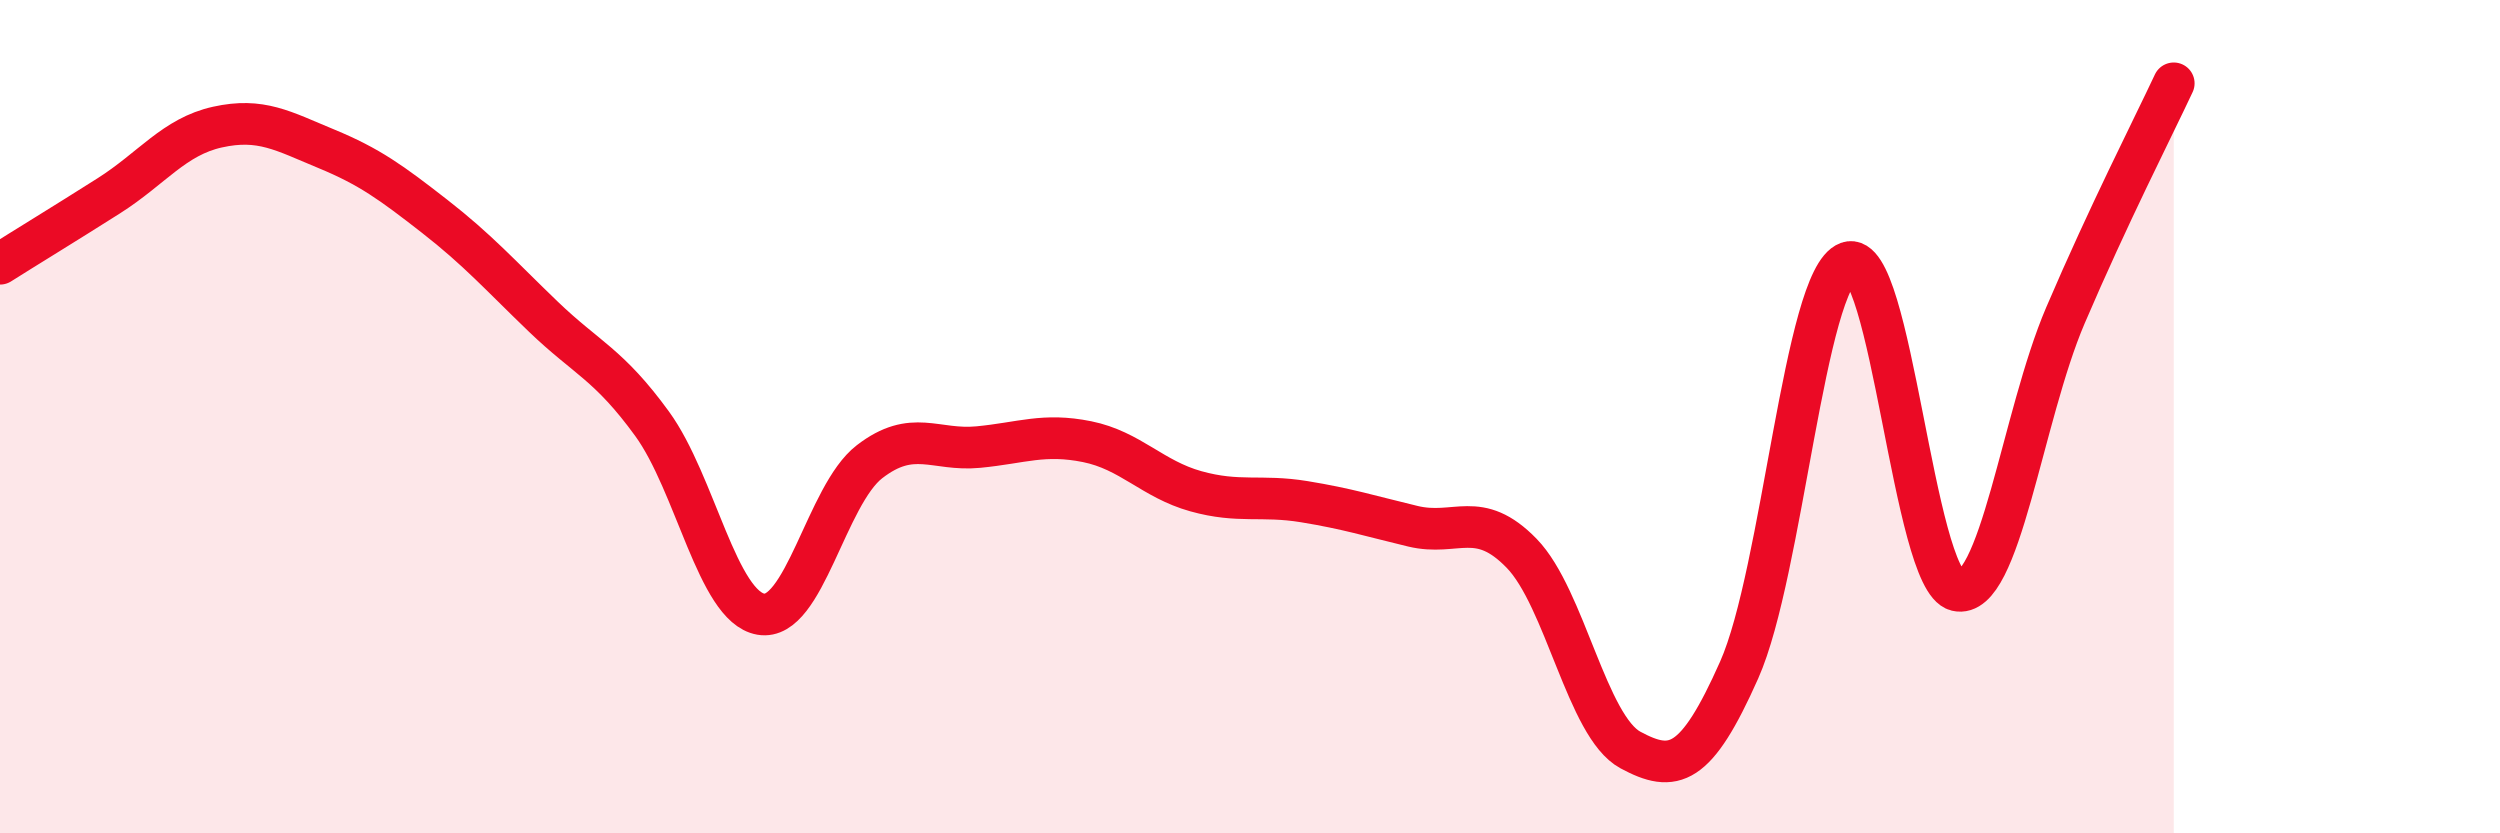 
    <svg width="60" height="20" viewBox="0 0 60 20" xmlns="http://www.w3.org/2000/svg">
      <path
        d="M 0,6.33 C 0.52,6 1.57,5.36 2.61,4.7 C 3.65,4.04 4.18,3.28 5.22,3.05 C 6.26,2.82 6.79,3.14 7.83,3.57 C 8.87,4 9.39,4.38 10.43,5.19 C 11.47,6 12,6.6 13.04,7.6 C 14.08,8.6 14.61,8.74 15.65,10.17 C 16.69,11.6 17.22,14.56 18.26,14.74 C 19.3,14.92 19.83,11.88 20.87,11.08 C 21.91,10.28 22.44,10.83 23.48,10.73 C 24.52,10.63 25.05,10.39 26.09,10.6 C 27.13,10.81 27.66,11.5 28.7,11.79 C 29.74,12.08 30.26,11.87 31.3,12.04 C 32.34,12.21 32.87,12.38 33.91,12.63 C 34.95,12.88 35.48,12.21 36.52,13.28 C 37.56,14.35 38.09,17.44 39.13,18 C 40.17,18.56 40.7,18.42 41.74,16.08 C 42.78,13.74 43.31,6.68 44.35,6.3 C 45.39,5.92 45.92,13.92 46.96,14.17 C 48,14.42 48.53,10 49.57,7.57 C 50.61,5.14 51.65,3.11 52.17,2L52.17 20L0 20Z"
        fill="#EB0A25"
        opacity="0.1"
        stroke-linecap="round"
        stroke-linejoin="round"
      />
      <path
        d="M 0,6.33 C 0.52,6 1.57,5.36 2.61,4.7 C 3.65,4.04 4.18,3.28 5.22,3.05 C 6.26,2.82 6.79,3.14 7.83,3.57 C 8.87,4 9.39,4.38 10.43,5.19 C 11.47,6 12,6.6 13.04,7.6 C 14.08,8.6 14.61,8.74 15.65,10.17 C 16.69,11.6 17.22,14.56 18.26,14.74 C 19.3,14.92 19.83,11.88 20.87,11.08 C 21.91,10.28 22.44,10.83 23.48,10.73 C 24.52,10.63 25.05,10.39 26.09,10.6 C 27.13,10.81 27.66,11.5 28.7,11.79 C 29.74,12.08 30.26,11.87 31.3,12.04 C 32.34,12.21 32.87,12.38 33.91,12.63 C 34.95,12.88 35.48,12.21 36.52,13.28 C 37.56,14.35 38.09,17.44 39.13,18 C 40.17,18.56 40.7,18.42 41.74,16.08 C 42.78,13.74 43.31,6.68 44.35,6.3 C 45.39,5.92 45.92,13.92 46.96,14.17 C 48,14.42 48.53,10 49.57,7.57 C 50.61,5.14 51.65,3.11 52.17,2"
        stroke="#EB0A25"
        stroke-width="1"
        fill="none"
        stroke-linecap="round"
        stroke-linejoin="round"
      />
    </svg>
  